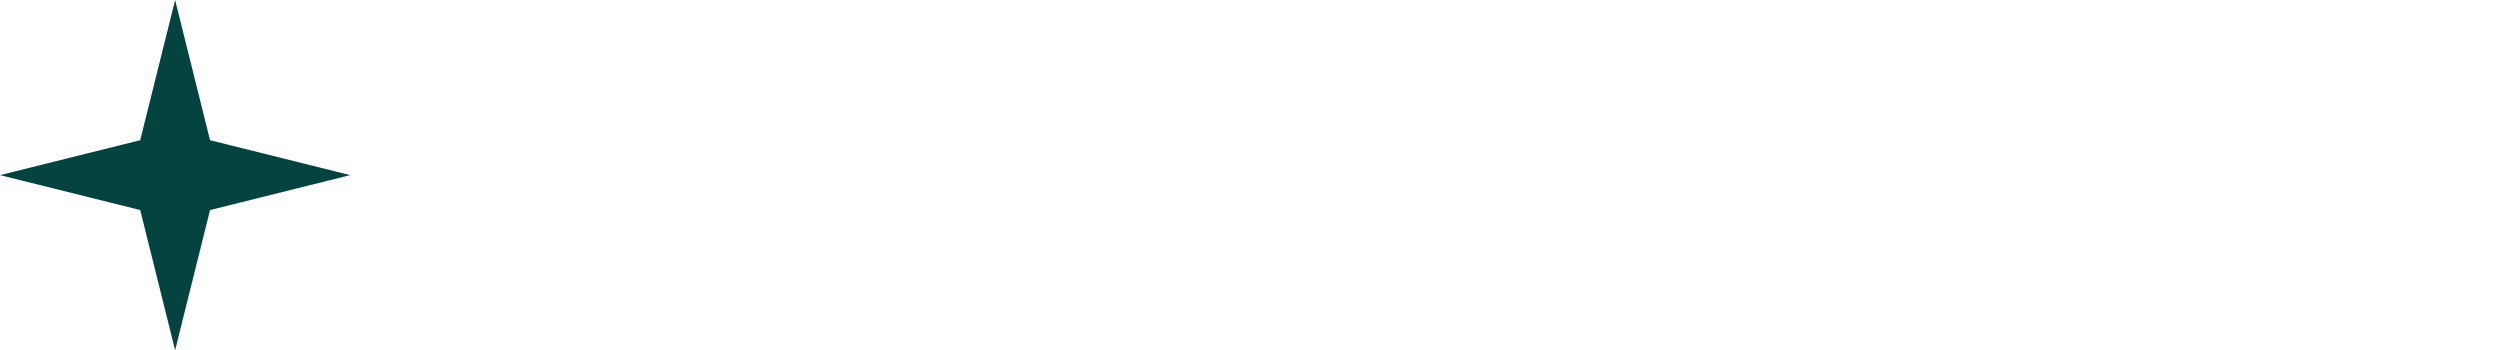 <svg width="414" height="58" viewBox="0 0 414 58" fill="none" xmlns="http://www.w3.org/2000/svg">
<g filter="url(#filter0_i_8228_8153)">
<path d="M29 0L34.783 23.217L58 29L34.783 34.783L29 58L23.217 34.783L0 29L23.217 23.217L29 0Z" fill="#054340"/>
</g>
<path d="M117.634 39.172L118.719 39.402L114.906 51.5H80.388V50.284H82.065C83.95 50.284 85.297 49.67 86.108 48.443C86.569 47.741 86.799 46.12 86.799 43.577V14.813C86.799 12.029 86.492 10.287 85.878 9.586C85.023 8.621 83.752 8.139 82.065 8.139H80.388V6.923H100.573V8.139C98.206 8.117 96.54 8.337 95.576 8.797C94.634 9.257 93.987 9.838 93.636 10.539C93.286 11.241 93.111 12.917 93.111 15.569V43.577C93.111 45.396 93.286 46.646 93.636 47.325C93.899 47.785 94.305 48.125 94.853 48.344C95.401 48.563 97.11 48.673 99.981 48.673H103.236C106.654 48.673 109.054 48.421 110.435 47.917C111.816 47.413 113.076 46.525 114.215 45.254C115.355 43.961 116.495 41.934 117.634 39.172ZM127.365 32.729C127.343 37.2 128.428 40.706 130.62 43.249C132.811 45.791 135.386 47.062 138.345 47.062C140.317 47.062 142.027 46.525 143.473 45.451C144.942 44.355 146.169 42.493 147.155 39.863L148.174 40.52C147.714 43.523 146.377 46.262 144.164 48.739C141.95 51.193 139.178 52.42 135.847 52.42C132.23 52.42 129.129 51.018 126.543 48.213C123.979 45.386 122.697 41.594 122.697 36.838C122.697 31.688 124.012 27.677 126.642 24.806C129.294 21.913 132.614 20.467 136.603 20.467C139.978 20.467 142.75 21.585 144.92 23.82C147.089 26.034 148.174 29.003 148.174 32.729H127.365ZM127.365 30.822H141.304C141.194 28.894 140.964 27.535 140.613 26.746C140.065 25.519 139.243 24.554 138.148 23.853C137.074 23.152 135.945 22.801 134.762 22.801C132.943 22.801 131.31 23.513 129.863 24.938C128.439 26.34 127.606 28.302 127.365 30.822ZM160.962 11.492V21.387H167.997V23.689H160.962V43.216C160.962 45.166 161.236 46.481 161.784 47.161C162.354 47.84 163.077 48.18 163.954 48.18C164.677 48.18 165.378 47.961 166.058 47.522C166.737 47.062 167.263 46.394 167.636 45.517H168.918C168.151 47.665 167.066 49.286 165.663 50.382C164.26 51.456 162.814 51.993 161.324 51.993C160.316 51.993 159.329 51.719 158.365 51.171C157.401 50.601 156.689 49.801 156.228 48.772C155.768 47.719 155.538 46.109 155.538 43.939V23.689H150.771V22.604C151.977 22.122 153.204 21.311 154.453 20.171C155.724 19.01 156.853 17.64 157.839 16.062C158.343 15.229 159.045 13.706 159.943 11.492H160.962ZM190.417 20.5V30.757H189.332C188.5 27.535 187.426 25.343 186.111 24.182C184.818 23.02 183.163 22.439 181.147 22.439C179.613 22.439 178.374 22.845 177.432 23.656C176.49 24.467 176.018 25.365 176.018 26.352C176.018 27.579 176.369 28.631 177.07 29.507C177.75 30.406 179.13 31.359 181.212 32.367L186.012 34.701C190.461 36.871 192.685 39.731 192.685 43.282C192.685 46.021 191.644 48.234 189.562 49.922C187.502 51.588 185.19 52.42 182.626 52.42C180.785 52.42 178.681 52.092 176.314 51.434C175.591 51.215 174.999 51.105 174.539 51.105C174.035 51.105 173.641 51.39 173.356 51.96H172.271V41.211H173.356C173.969 44.279 175.142 46.591 176.873 48.147C178.604 49.703 180.544 50.481 182.692 50.481C184.204 50.481 185.431 50.043 186.374 49.166C187.338 48.267 187.82 47.194 187.82 45.944C187.82 44.432 187.283 43.161 186.209 42.131C185.157 41.101 183.042 39.797 179.865 38.219C176.687 36.641 174.605 35.217 173.619 33.945C172.632 32.696 172.139 31.118 172.139 29.212C172.139 26.735 172.983 24.664 174.671 22.998C176.38 21.333 178.583 20.5 181.278 20.5C182.462 20.5 183.897 20.752 185.585 21.256C186.702 21.585 187.448 21.749 187.82 21.749C188.171 21.749 188.445 21.672 188.642 21.519C188.839 21.366 189.069 21.026 189.332 20.5H190.417ZM225.987 9.356V26.976H235.783C238.325 26.976 240.024 26.593 240.879 25.826C242.018 24.817 242.654 23.042 242.785 20.5H244.002V36.016H242.785C242.478 33.847 242.172 32.455 241.865 31.841C241.47 31.074 240.824 30.472 239.925 30.033C239.027 29.595 237.646 29.376 235.783 29.376H225.987V44.071C225.987 46.043 226.074 47.248 226.25 47.687C226.425 48.103 226.732 48.443 227.17 48.706C227.608 48.947 228.441 49.067 229.669 49.067H237.23C239.75 49.067 241.58 48.892 242.72 48.541C243.859 48.191 244.955 47.5 246.007 46.47C247.366 45.111 248.757 43.062 250.182 40.323H251.497L247.651 51.5H213.297V50.284H214.875C215.927 50.284 216.924 50.032 217.867 49.528C218.568 49.177 219.039 48.651 219.28 47.95C219.543 47.248 219.675 45.813 219.675 43.643V14.681C219.675 11.854 219.39 10.112 218.82 9.454C218.031 8.578 216.716 8.139 214.875 8.139H213.297V6.923H247.651L248.144 16.687H246.862C246.401 14.342 245.886 12.731 245.317 11.854C244.769 10.977 243.947 10.309 242.851 9.849C241.974 9.52 240.429 9.356 238.216 9.356H225.987ZM265.534 4.753V44.695C265.534 46.58 265.665 47.829 265.928 48.443C266.213 49.056 266.641 49.528 267.211 49.856C267.78 50.163 268.843 50.316 270.399 50.316V51.5H255.639V50.316C257.02 50.316 257.962 50.174 258.466 49.889C258.97 49.604 259.365 49.133 259.65 48.476C259.934 47.818 260.077 46.558 260.077 44.695V17.344C260.077 13.947 260 11.865 259.847 11.098C259.693 10.309 259.441 9.772 259.091 9.487C258.762 9.202 258.335 9.06 257.809 9.06C257.239 9.06 256.516 9.235 255.639 9.586L255.08 8.435L264.055 4.753H265.534ZM278.979 32.729C278.957 37.2 280.042 40.706 282.234 43.249C284.426 45.791 287.001 47.062 289.959 47.062C291.932 47.062 293.641 46.525 295.088 45.451C296.556 44.355 297.783 42.493 298.769 39.863L299.789 40.52C299.328 43.523 297.991 46.262 295.778 48.739C293.564 51.193 290.792 52.42 287.461 52.42C283.845 52.42 280.744 51.018 278.158 48.213C275.593 45.386 274.311 41.594 274.311 36.838C274.311 31.688 275.626 27.677 278.256 24.806C280.908 21.913 284.228 20.467 288.217 20.467C291.592 20.467 294.364 21.585 296.534 23.82C298.704 26.034 299.789 29.003 299.789 32.729H278.979ZM278.979 30.822H292.918C292.808 28.894 292.578 27.535 292.228 26.746C291.68 25.519 290.858 24.554 289.762 23.853C288.688 23.152 287.559 22.801 286.376 22.801C284.557 22.801 282.924 23.513 281.478 24.938C280.053 26.34 279.22 28.302 278.979 30.822ZM302.287 21.387H316.456V22.604H315.535C314.68 22.604 314.023 22.812 313.563 23.229C313.124 23.645 312.905 24.204 312.905 24.905C312.905 25.672 313.135 26.582 313.596 27.634L320.598 44.268L327.633 27.009C328.137 25.782 328.389 24.85 328.389 24.215C328.389 23.908 328.301 23.656 328.126 23.459C327.885 23.13 327.578 22.911 327.205 22.801C326.833 22.67 326.077 22.604 324.937 22.604V21.387H334.766V22.604C333.627 22.692 332.838 22.922 332.399 23.294C331.632 23.952 330.942 25.047 330.328 26.582L319.644 52.42H318.297L307.547 27.009C307.065 25.826 306.604 24.982 306.166 24.478C305.728 23.952 305.169 23.513 304.49 23.163C304.117 22.965 303.383 22.779 302.287 22.604V21.387ZM354.556 47.161C351.466 49.55 349.527 50.93 348.738 51.303C347.554 51.851 346.294 52.125 344.957 52.125C342.875 52.125 341.155 51.412 339.796 49.988C338.459 48.563 337.791 46.69 337.791 44.366C337.791 42.898 338.12 41.627 338.777 40.553C339.676 39.063 341.232 37.66 343.445 36.345C345.681 35.03 349.384 33.43 354.556 31.546V30.362C354.556 27.36 354.074 25.299 353.11 24.182C352.168 23.064 350.787 22.505 348.968 22.505C347.587 22.505 346.491 22.878 345.681 23.623C344.848 24.368 344.431 25.223 344.431 26.187L344.497 28.094C344.497 29.102 344.234 29.88 343.708 30.428C343.204 30.976 342.536 31.25 341.703 31.25C340.892 31.25 340.223 30.965 339.697 30.395C339.193 29.825 338.941 29.047 338.941 28.061C338.941 26.176 339.906 24.445 341.834 22.867C343.763 21.289 346.469 20.5 349.954 20.5C352.628 20.5 354.819 20.949 356.529 21.848C357.822 22.527 358.775 23.59 359.389 25.037C359.783 25.979 359.981 27.907 359.981 30.822V41.046C359.981 43.917 360.035 45.681 360.145 46.339C360.255 46.974 360.43 47.402 360.671 47.621C360.934 47.84 361.23 47.95 361.559 47.95C361.909 47.95 362.216 47.873 362.479 47.719C362.939 47.435 363.827 46.635 365.142 45.32V47.161C362.687 50.448 360.342 52.092 358.107 52.092C357.033 52.092 356.178 51.719 355.543 50.974C354.907 50.229 354.578 48.958 354.556 47.161ZM354.556 45.024V33.551C351.247 34.866 349.11 35.797 348.146 36.345C346.415 37.309 345.176 38.318 344.431 39.37C343.686 40.422 343.314 41.572 343.314 42.821C343.314 44.399 343.785 45.714 344.727 46.766C345.67 47.796 346.754 48.311 347.982 48.311C349.647 48.311 351.839 47.215 354.556 45.024ZM376.155 11.492V21.387H383.19V23.689H376.155V43.216C376.155 45.166 376.429 46.481 376.976 47.161C377.546 47.84 378.269 48.18 379.146 48.18C379.869 48.18 380.571 47.961 381.25 47.522C381.929 47.062 382.455 46.394 382.828 45.517H384.11C383.343 47.665 382.258 49.286 380.856 50.382C379.453 51.456 378.006 51.993 376.516 51.993C375.508 51.993 374.522 51.719 373.558 51.171C372.593 50.601 371.881 49.801 371.421 48.772C370.961 47.719 370.73 46.109 370.73 43.939V23.689H365.964V22.604C367.169 22.122 368.396 21.311 369.646 20.171C370.917 19.01 372.045 17.64 373.032 16.062C373.536 15.229 374.237 13.706 375.136 11.492H376.155ZM391.211 32.729C391.189 37.2 392.274 40.706 394.465 43.249C396.657 45.791 399.232 47.062 402.191 47.062C404.163 47.062 405.873 46.525 407.319 45.451C408.787 44.355 410.015 42.493 411.001 39.863L412.02 40.52C411.56 43.523 410.223 46.262 408.009 48.739C405.796 51.193 403.024 52.42 399.692 52.42C396.076 52.42 392.975 51.018 390.389 48.213C387.825 45.386 386.543 41.594 386.543 36.838C386.543 31.688 387.858 27.677 390.488 24.806C393.139 21.913 396.46 20.467 400.448 20.467C403.823 20.467 406.596 21.585 408.766 23.82C410.935 26.034 412.02 29.003 412.02 32.729H391.211ZM391.211 30.822H405.149C405.04 28.894 404.81 27.535 404.459 26.746C403.911 25.519 403.089 24.554 401.993 23.853C400.92 23.152 399.791 22.801 398.607 22.801C396.788 22.801 395.156 23.513 393.709 24.938C392.285 26.34 391.452 28.302 391.211 30.822Z" fill="white"/>
<defs>
<filter id="filter0_i_8228_8153" x="0" y="0" width="58" height="58" filterUnits="userSpaceOnUse" color-interpolation-filters="sRGB">
<feFlood flood-opacity="0" result="BackgroundImageFix"/>
<feBlend mode="normal" in="SourceGraphic" in2="BackgroundImageFix" result="shape"/>
<feColorMatrix in="SourceAlpha" type="matrix" values="0 0 0 0 0 0 0 0 0 0 0 0 0 0 0 0 0 0 127 0" result="hardAlpha"/>
<feOffset/>
<feGaussianBlur stdDeviation="1"/>
<feComposite in2="hardAlpha" operator="arithmetic" k2="-1" k3="1"/>
<feColorMatrix type="matrix" values="0 0 0 0 0.02 0 0 0 0 0.263 0 0 0 0 0.251 0 0 0 1 0"/>
<feBlend mode="normal" in2="shape" result="effect1_innerShadow_8228_8153"/>
</filter>
</defs>
</svg>
